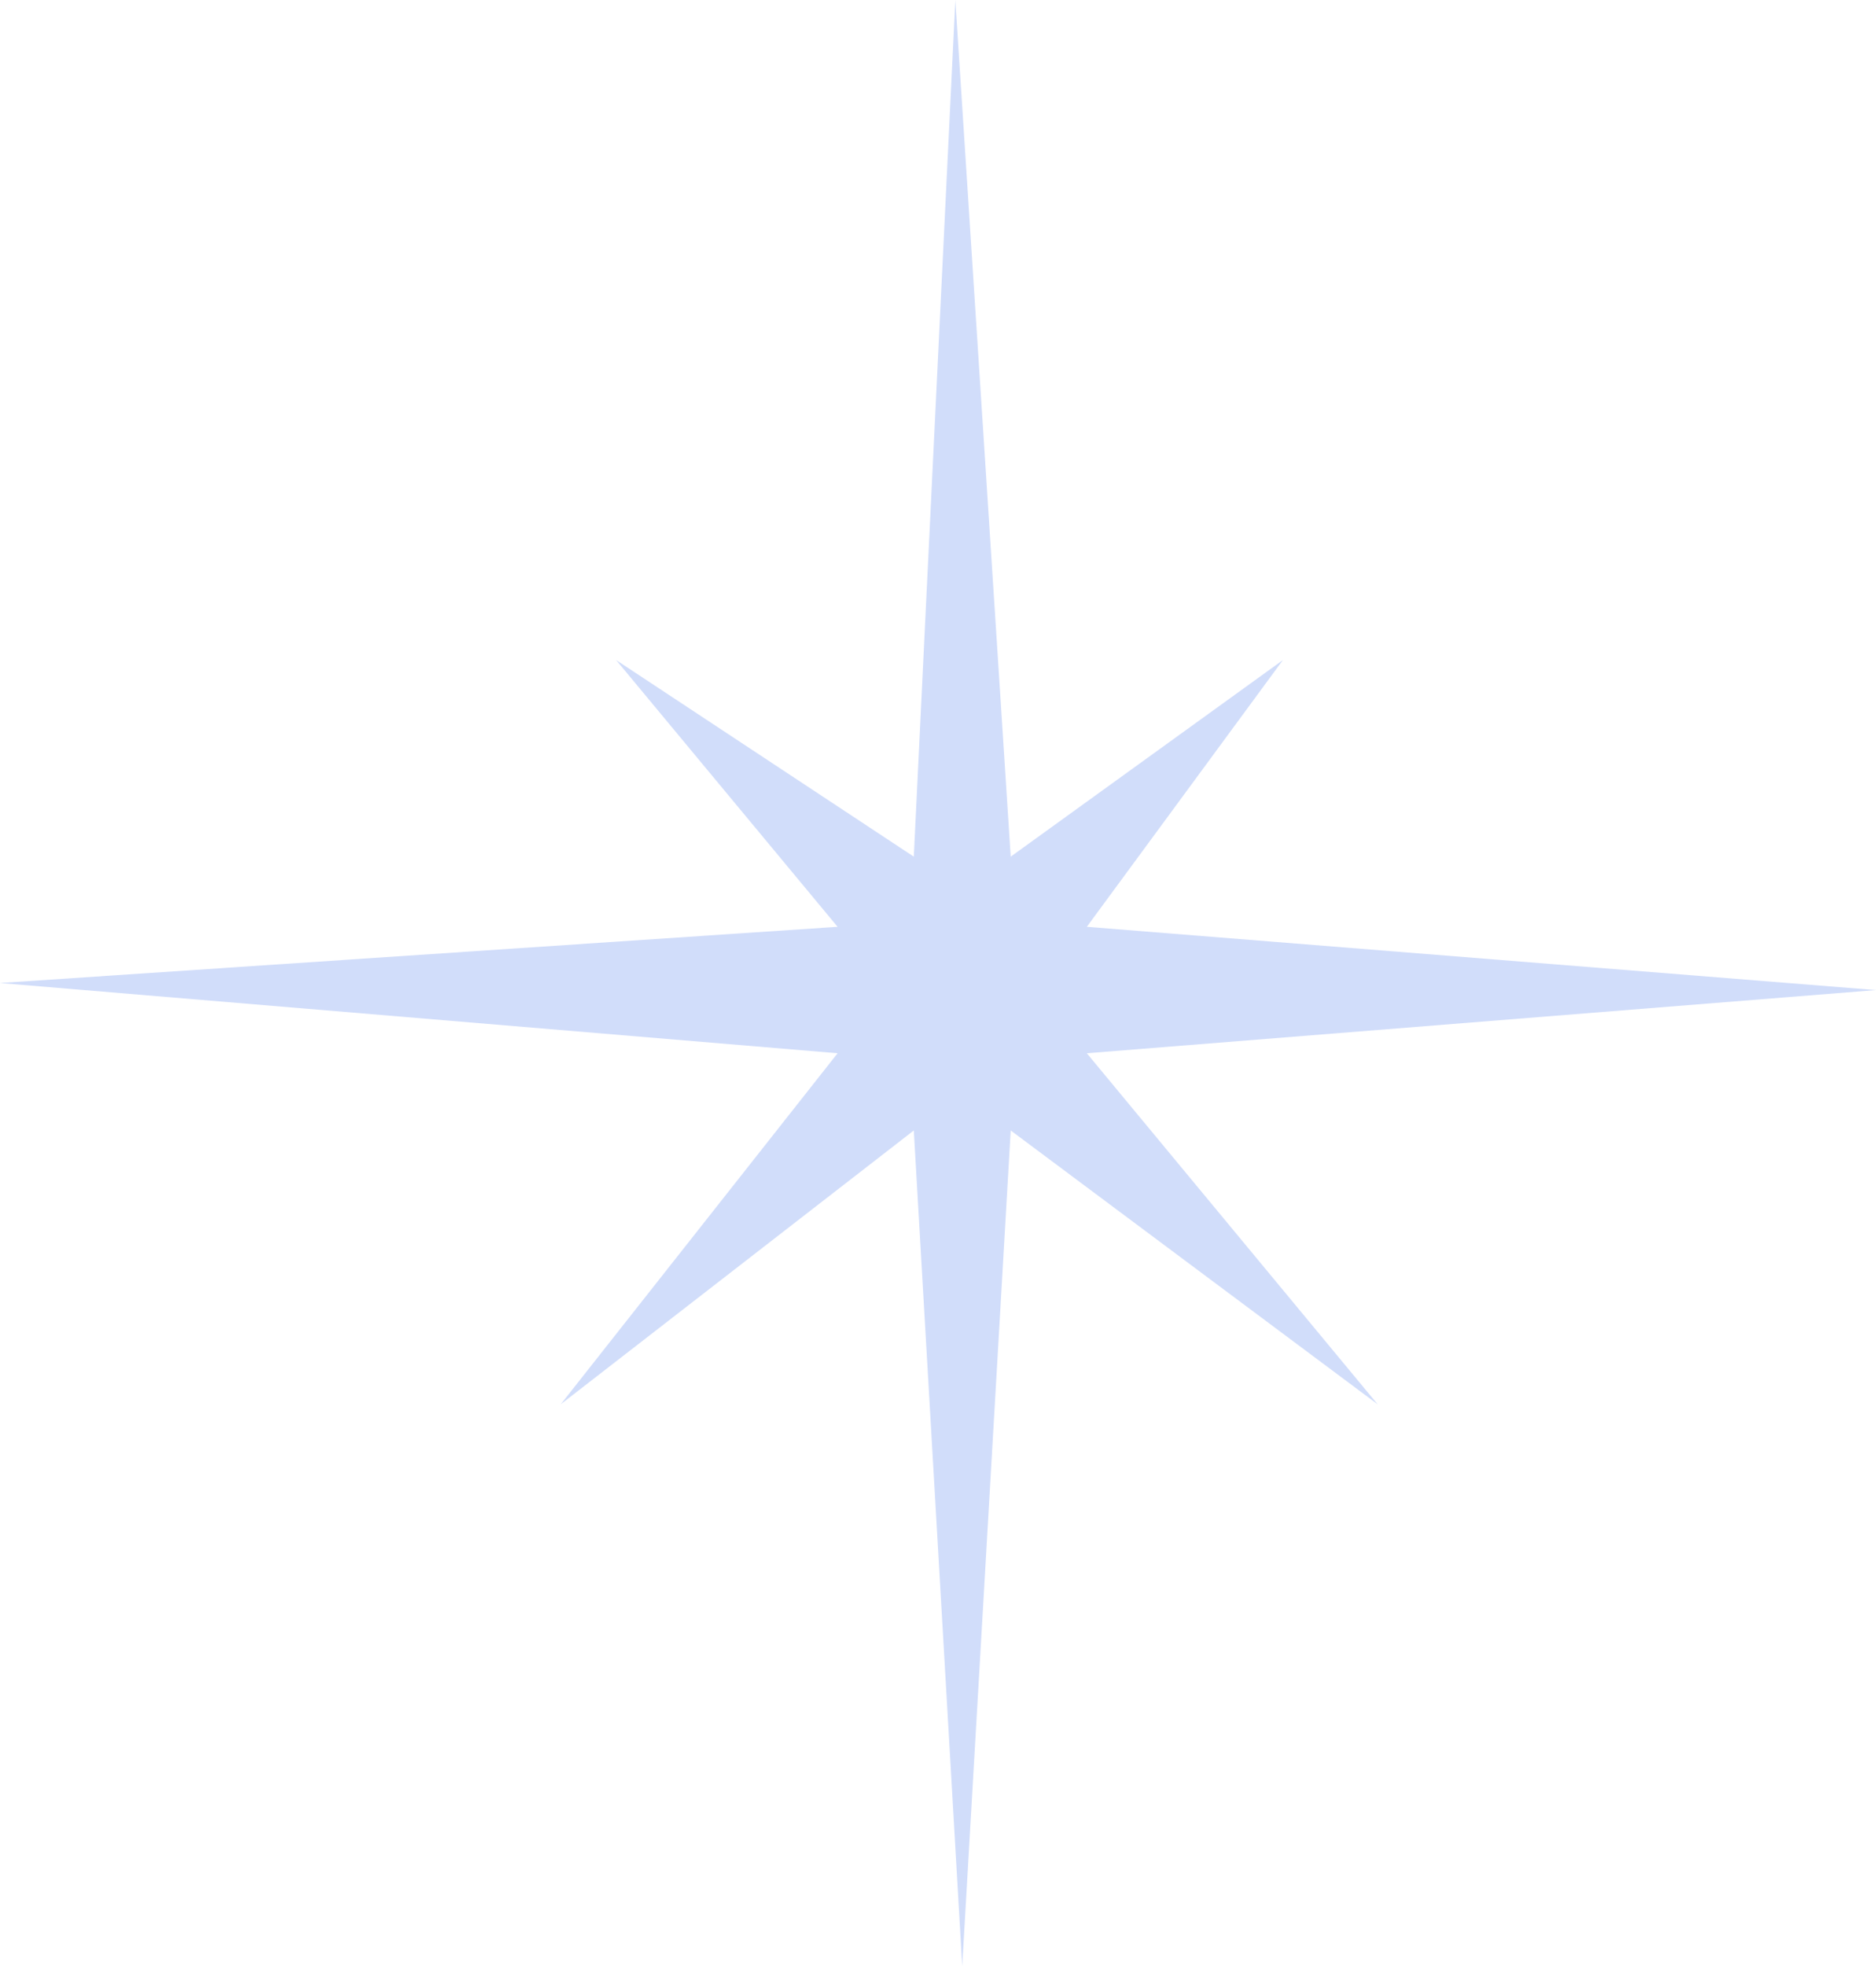 <?xml version="1.0" encoding="UTF-8"?> <svg xmlns="http://www.w3.org/2000/svg" width="21" height="22" viewBox="0 0 21 22" fill="none"> <path d="M10.694 0L11.314 9.586L14.361 7.386L12.166 10.371L21 11.079L12.166 11.786L15.421 15.714L11.314 12.65L10.771 22L10.229 12.65L6.277 15.714L9.376 11.786L0 11L9.376 10.371L6.897 7.386L10.229 9.586L10.694 0Z" fill="#D1DDFA"></path> </svg> 